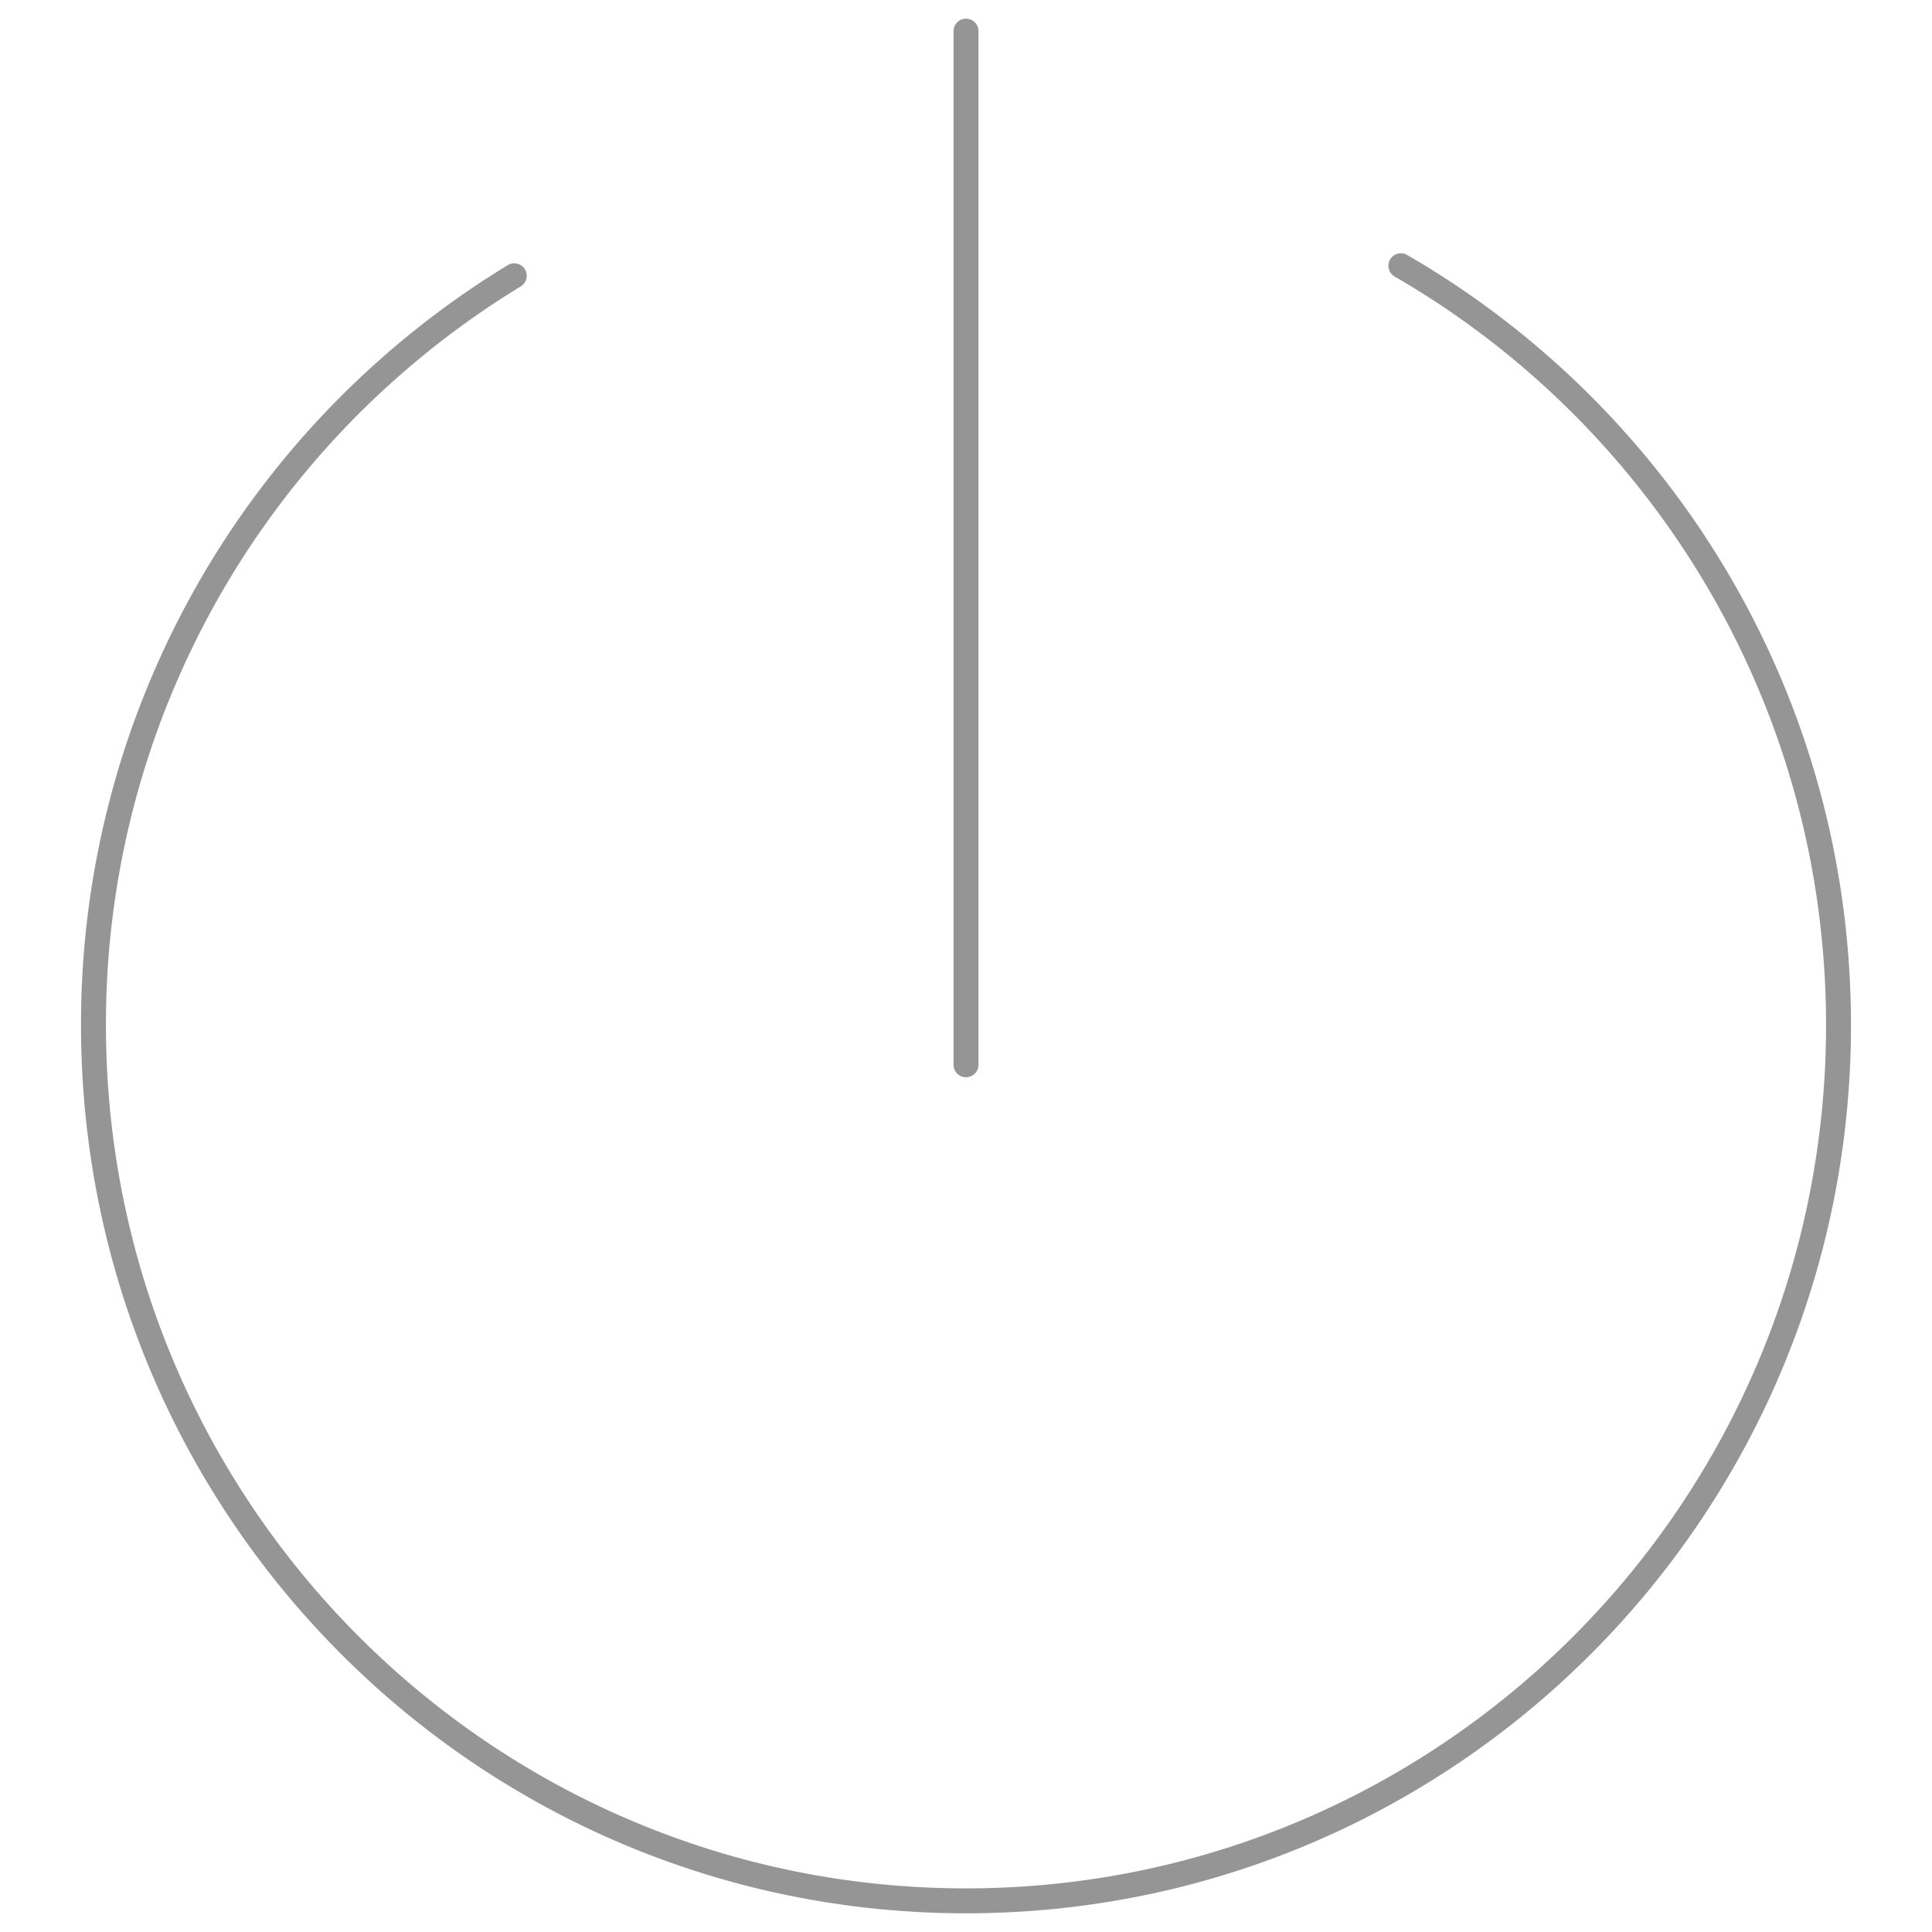 <svg width="62" height="62" xmlns="http://www.w3.org/2000/svg"><path d="M44.956 8.528C53.349 13.38 59 22.476 59 32.898 59 48.417 46.464 61 31 61S3 48.418 3 32.897a28.08 28.08 0 019.455-21.055 28.157 28.157 0 014.048-2.992M31 34.17V1" stroke="#949594" stroke-width=".8" fill="none" stroke-linecap="round"/></svg>